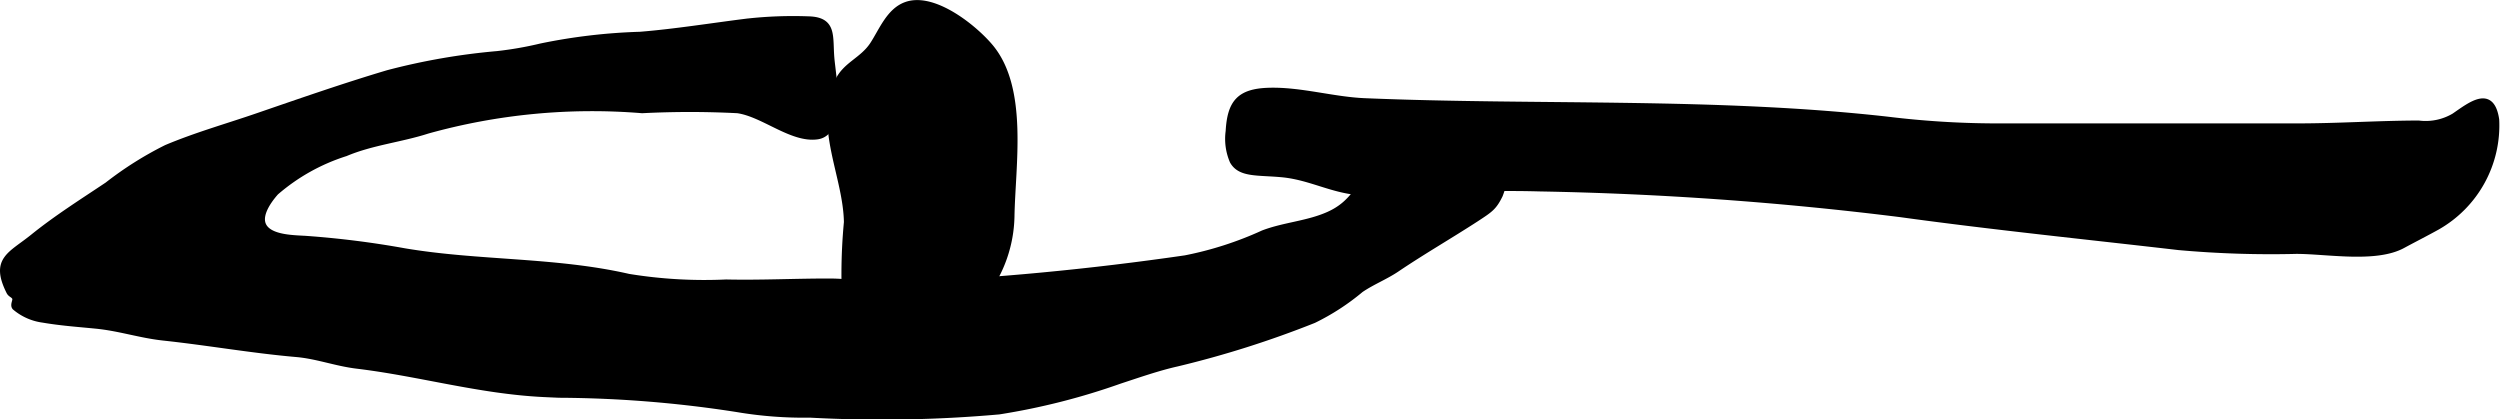 <?xml version="1.0" encoding="UTF-8"?>
<svg xmlns="http://www.w3.org/2000/svg"
     version="1.1"
     width="23.546mm"
     height="3.95mm"
     viewBox="0 0 66.746 11.196">
   <defs>
      <style type="text/css"><![CDATA[
      .a {
        stroke: #000;
        stroke-miterlimit: 10;
        stroke-width: 0.15px;
        fill-rule: evenodd;
      }
    ]]></style>
   </defs>
   <path class="a"
         d="M32.907,4.304a1.508,1.508,0,0,1-.109-.801c.042-.764.291-1.058,1.062-1.085.849-.029,1.727.243,2.578.278,4.619.193,9.402-.024,13.99.497a24.166,24.166,0,0,0,2.782.176H61.352c1.074,0,2.147-.074,3.22-.077a1.488,1.488,0,0,0,.951-.197c.439-.302,1-.755,1.127.099a3.121,3.121,0,0,1-1.574,2.866c-.302.168-.626.332-.927.495-.722.392-2.026.148-2.84.148a27.548,27.548,0,0,1-3.146-.102c-2.465-.286-4.958-.539-7.417-.878a90.607,90.607,0,0,0-9.657-.688c-.849-.024-1.701-.001-2.55-.001-.756,0-1.513.165-2.269.1-.718-.062-1.282-.395-2.003-.473C33.593,4.593,33.114,4.672,32.907,4.304Z"/>
   <path class="a"
         d="M22.606,5.931c-.021-1.235-.791-2.527-.253-3.738.207-.47.66-.573.945-1.003.241-.368.439-.9.889-1.063.737-.27,1.827.607,2.261,1.127.932,1.123.584,3.166.562,4.528a3.564,3.564,0,0,1-.72,2.073c-.543.742-1.215.754-2.014,1.04-.728.26-1.458.812-1.68-.275A14.883,14.883,0,0,1,22.606,5.931Z"/>
   <path class="a"
         d="M14.924,10.544c-.14-.006-.278-.012-.417-.019-1.713-.085-3.296-.554-4.976-.757-.565-.068-1.065-.263-1.618-.311-1.181-.102-2.359-.312-3.544-.439-.627-.067-1.176-.257-1.812-.319-.498-.049-.926-.078-1.415-.161a1.454,1.454,0,0,1-.746-.333c-.059-.071.035-.186.001-.256-.039-.079-.114-.081-.153-.158-.434-.868.038-.985.636-1.468.629-.508,1.314-.939,1.985-1.388a9.304,9.304,0,0,1,1.574-.993c.799-.337,1.644-.574,2.46-.856,1.147-.394,2.291-.793,3.453-1.139a17.408,17.408,0,0,1,2.926-.509,9.462,9.462,0,0,0,1.161-.203,15.232,15.232,0,0,1,2.648-.312c.95-.077,1.905-.233,2.85-.351a11.146,11.146,0,0,1,1.653-.061c.684.019.562.459.611,1.036.04.485.333,1.995-.378,2.098-.681.098-1.443-.602-2.133-.698a24.982,24.982,0,0,0-2.545,0,16.385,16.385,0,0,0-5.73.546c-.72.232-1.487.307-2.188.603A5.266,5.266,0,0,0,7.367,5.137c-.229.258-.512.681-.284.954.221.264.79.261,1.101.282a24.69,24.69,0,0,1,2.611.329c1.985.336,4.018.233,5.988.684a12.593,12.593,0,0,0,2.604.15c.925.021,1.839-.027,2.751-.026.608.001,1.218.124,1.822.107a76.774,76.774,0,0,0,7.686-.726,9.307,9.307,0,0,0,2.077-.669c.566-.216,1.195-.248,1.751-.498.657-.296.775-.749,1.231-1.235a4.355,4.355,0,0,1,3.486-.927,3.017,3.017,0,0,1-.142,1.645c-.16.328-.256.389-.628.633-.694.451-1.429.874-2.131,1.348-.3.202-.653.34-.958.548a6.162,6.162,0,0,1-1.255.815,26.535,26.535,0,0,1-3.65,1.158c-.509.114-1.044.302-1.53.461a18.023,18.023,0,0,1-3.225.819,35.265,35.265,0,0,1-5.045.086,10.692,10.692,0,0,1-1.94-.147A31.632,31.632,0,0,0,14.924,10.544Z"/>
</svg>
